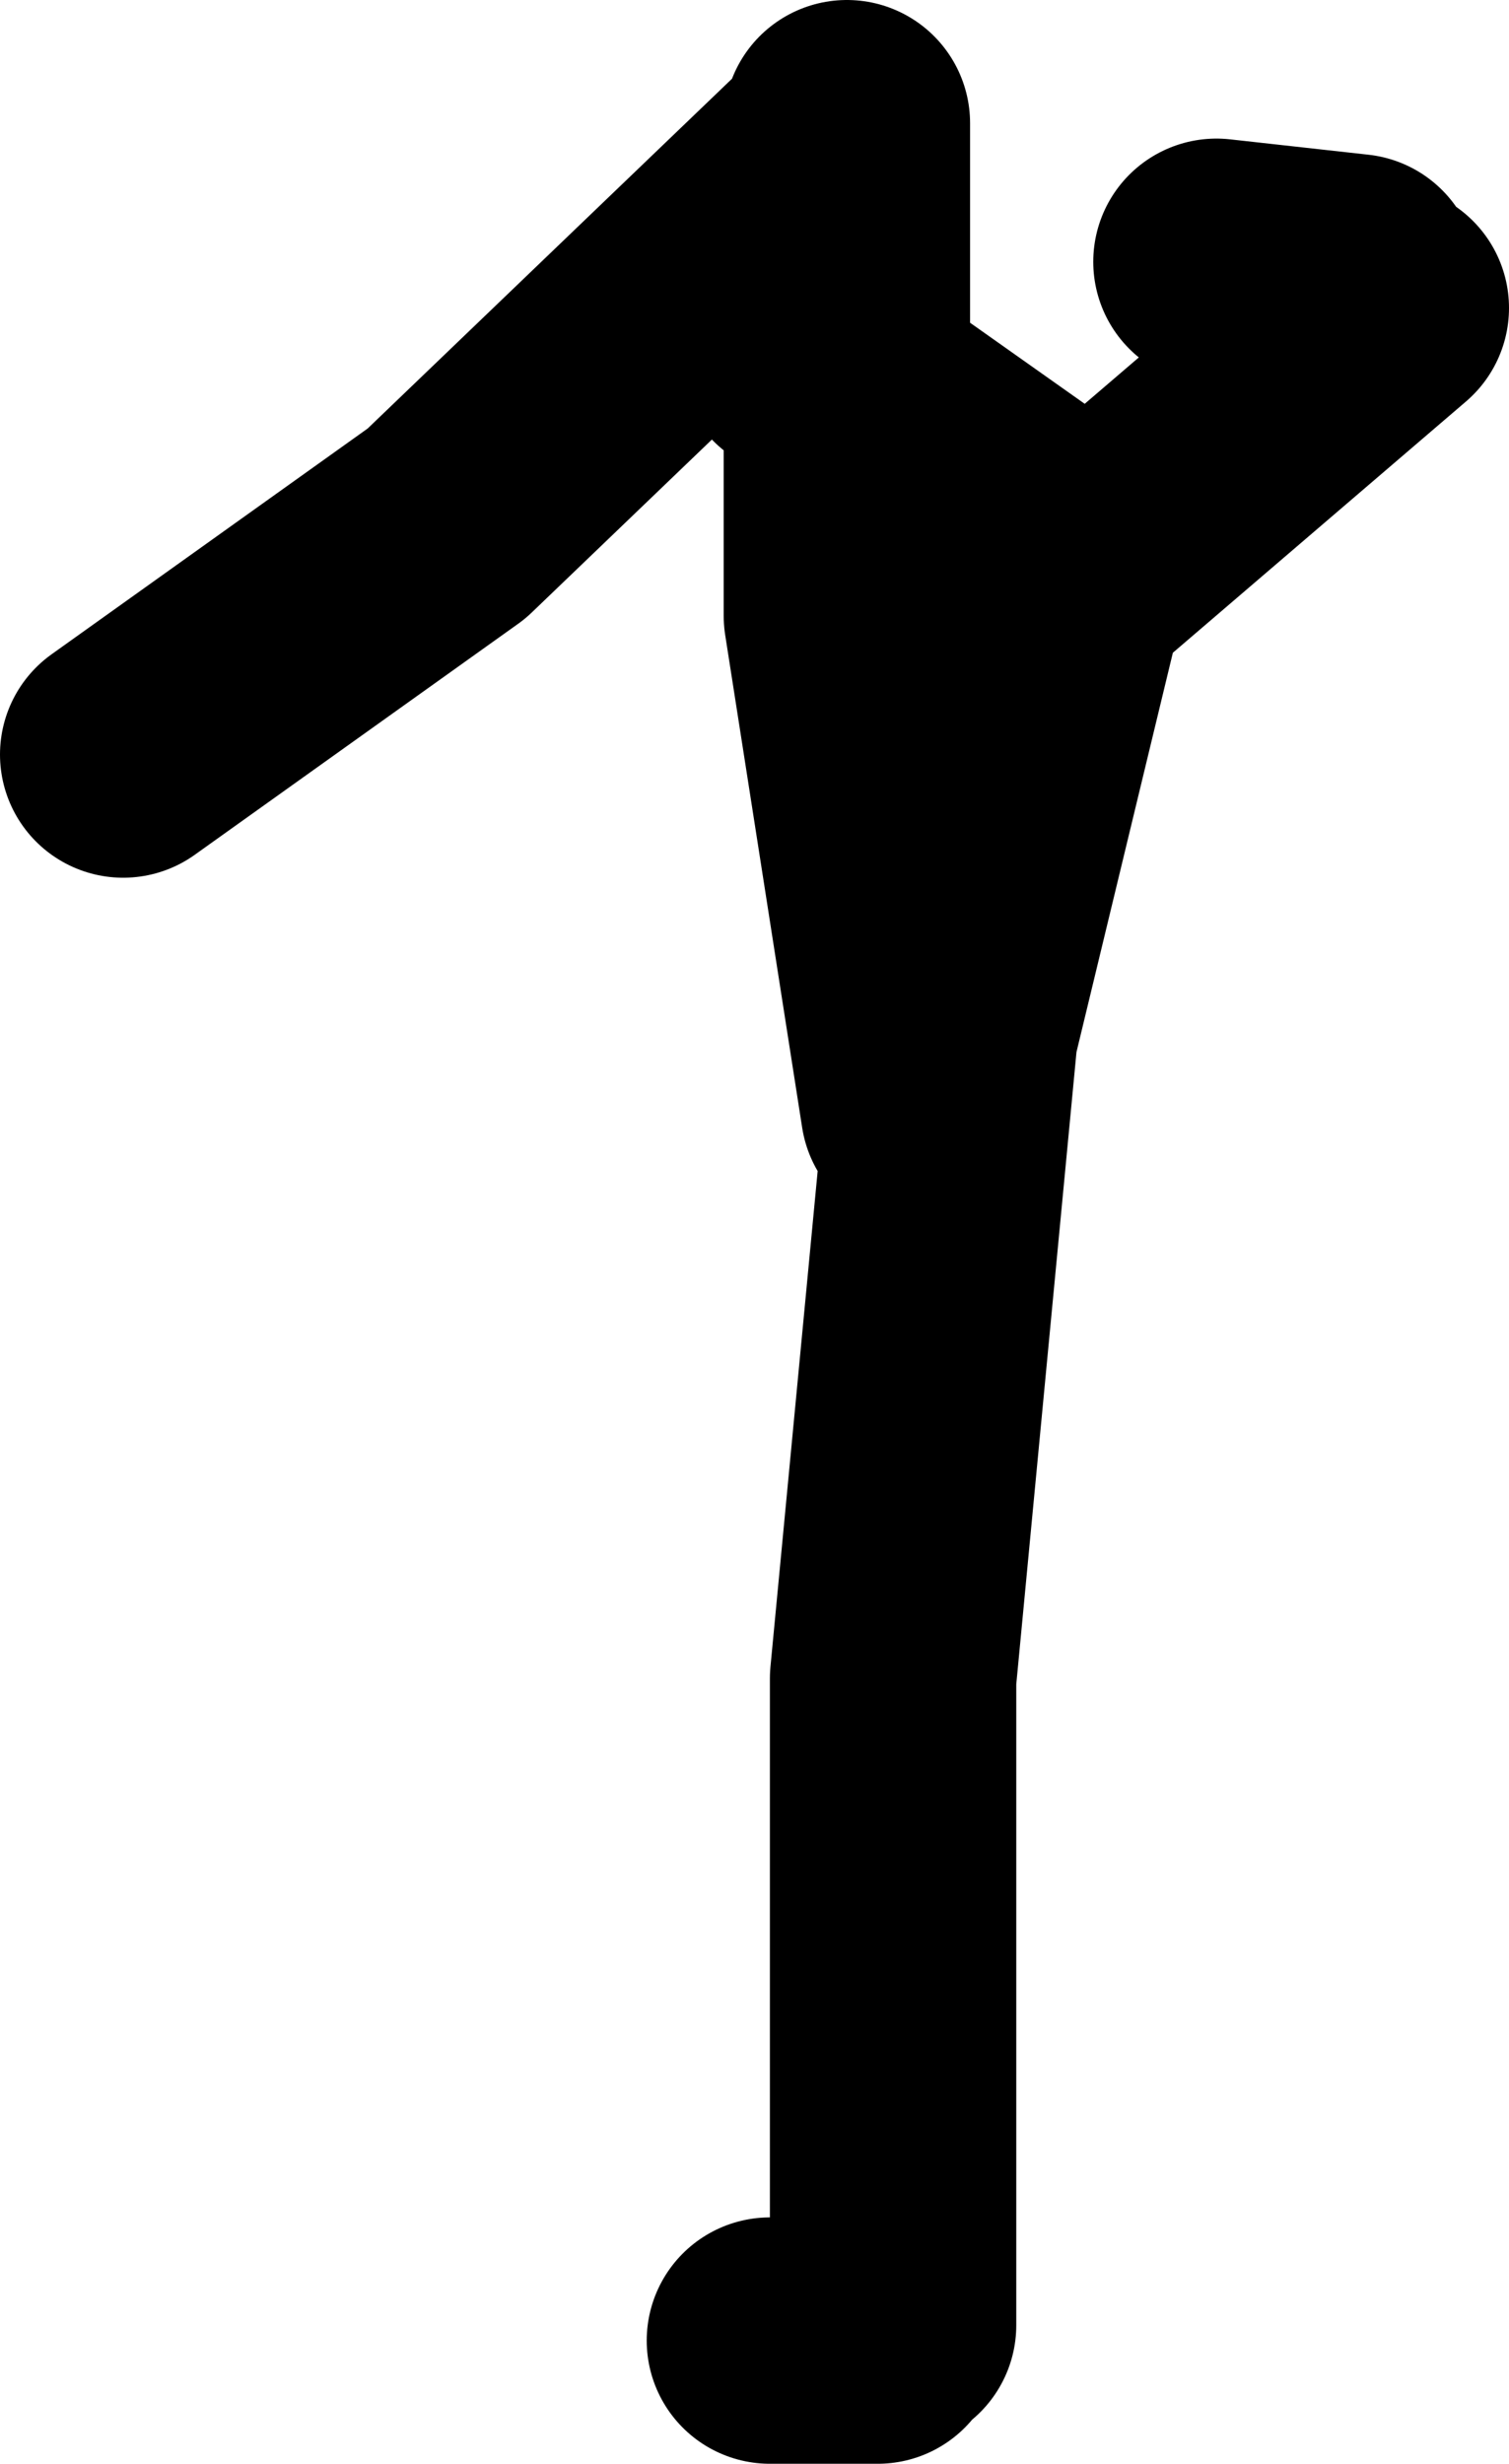 <?xml version="1.0" encoding="UTF-8" standalone="no"?>
<svg xmlns:xlink="http://www.w3.org/1999/xlink" height="80.0px" width="49.0px" xmlns="http://www.w3.org/2000/svg">
  <g transform="matrix(1.0, 0.0, 0.0, 1.0, 292.95, -171.0)">
    <path d="M-265.95 176.0 L-278.45 188.0 -288.95 195.5 M-263.95 246.5 L-263.95 225.5 -261.95 204.5 -258.45 190.0 -247.95 181.0 M-253.45 179.5 L-248.95 180.0 M-262.95 207.0 L-265.45 191.0 -265.45 183.55 -266.95 182.5 -265.45 175.0 -265.45 183.55 -258.45 188.5 M-267.95 247.0 L-264.45 247.0" fill="none" stroke="#000000" stroke-linecap="round" stroke-linejoin="round" stroke-width="8.0"/>
  </g>
</svg>
